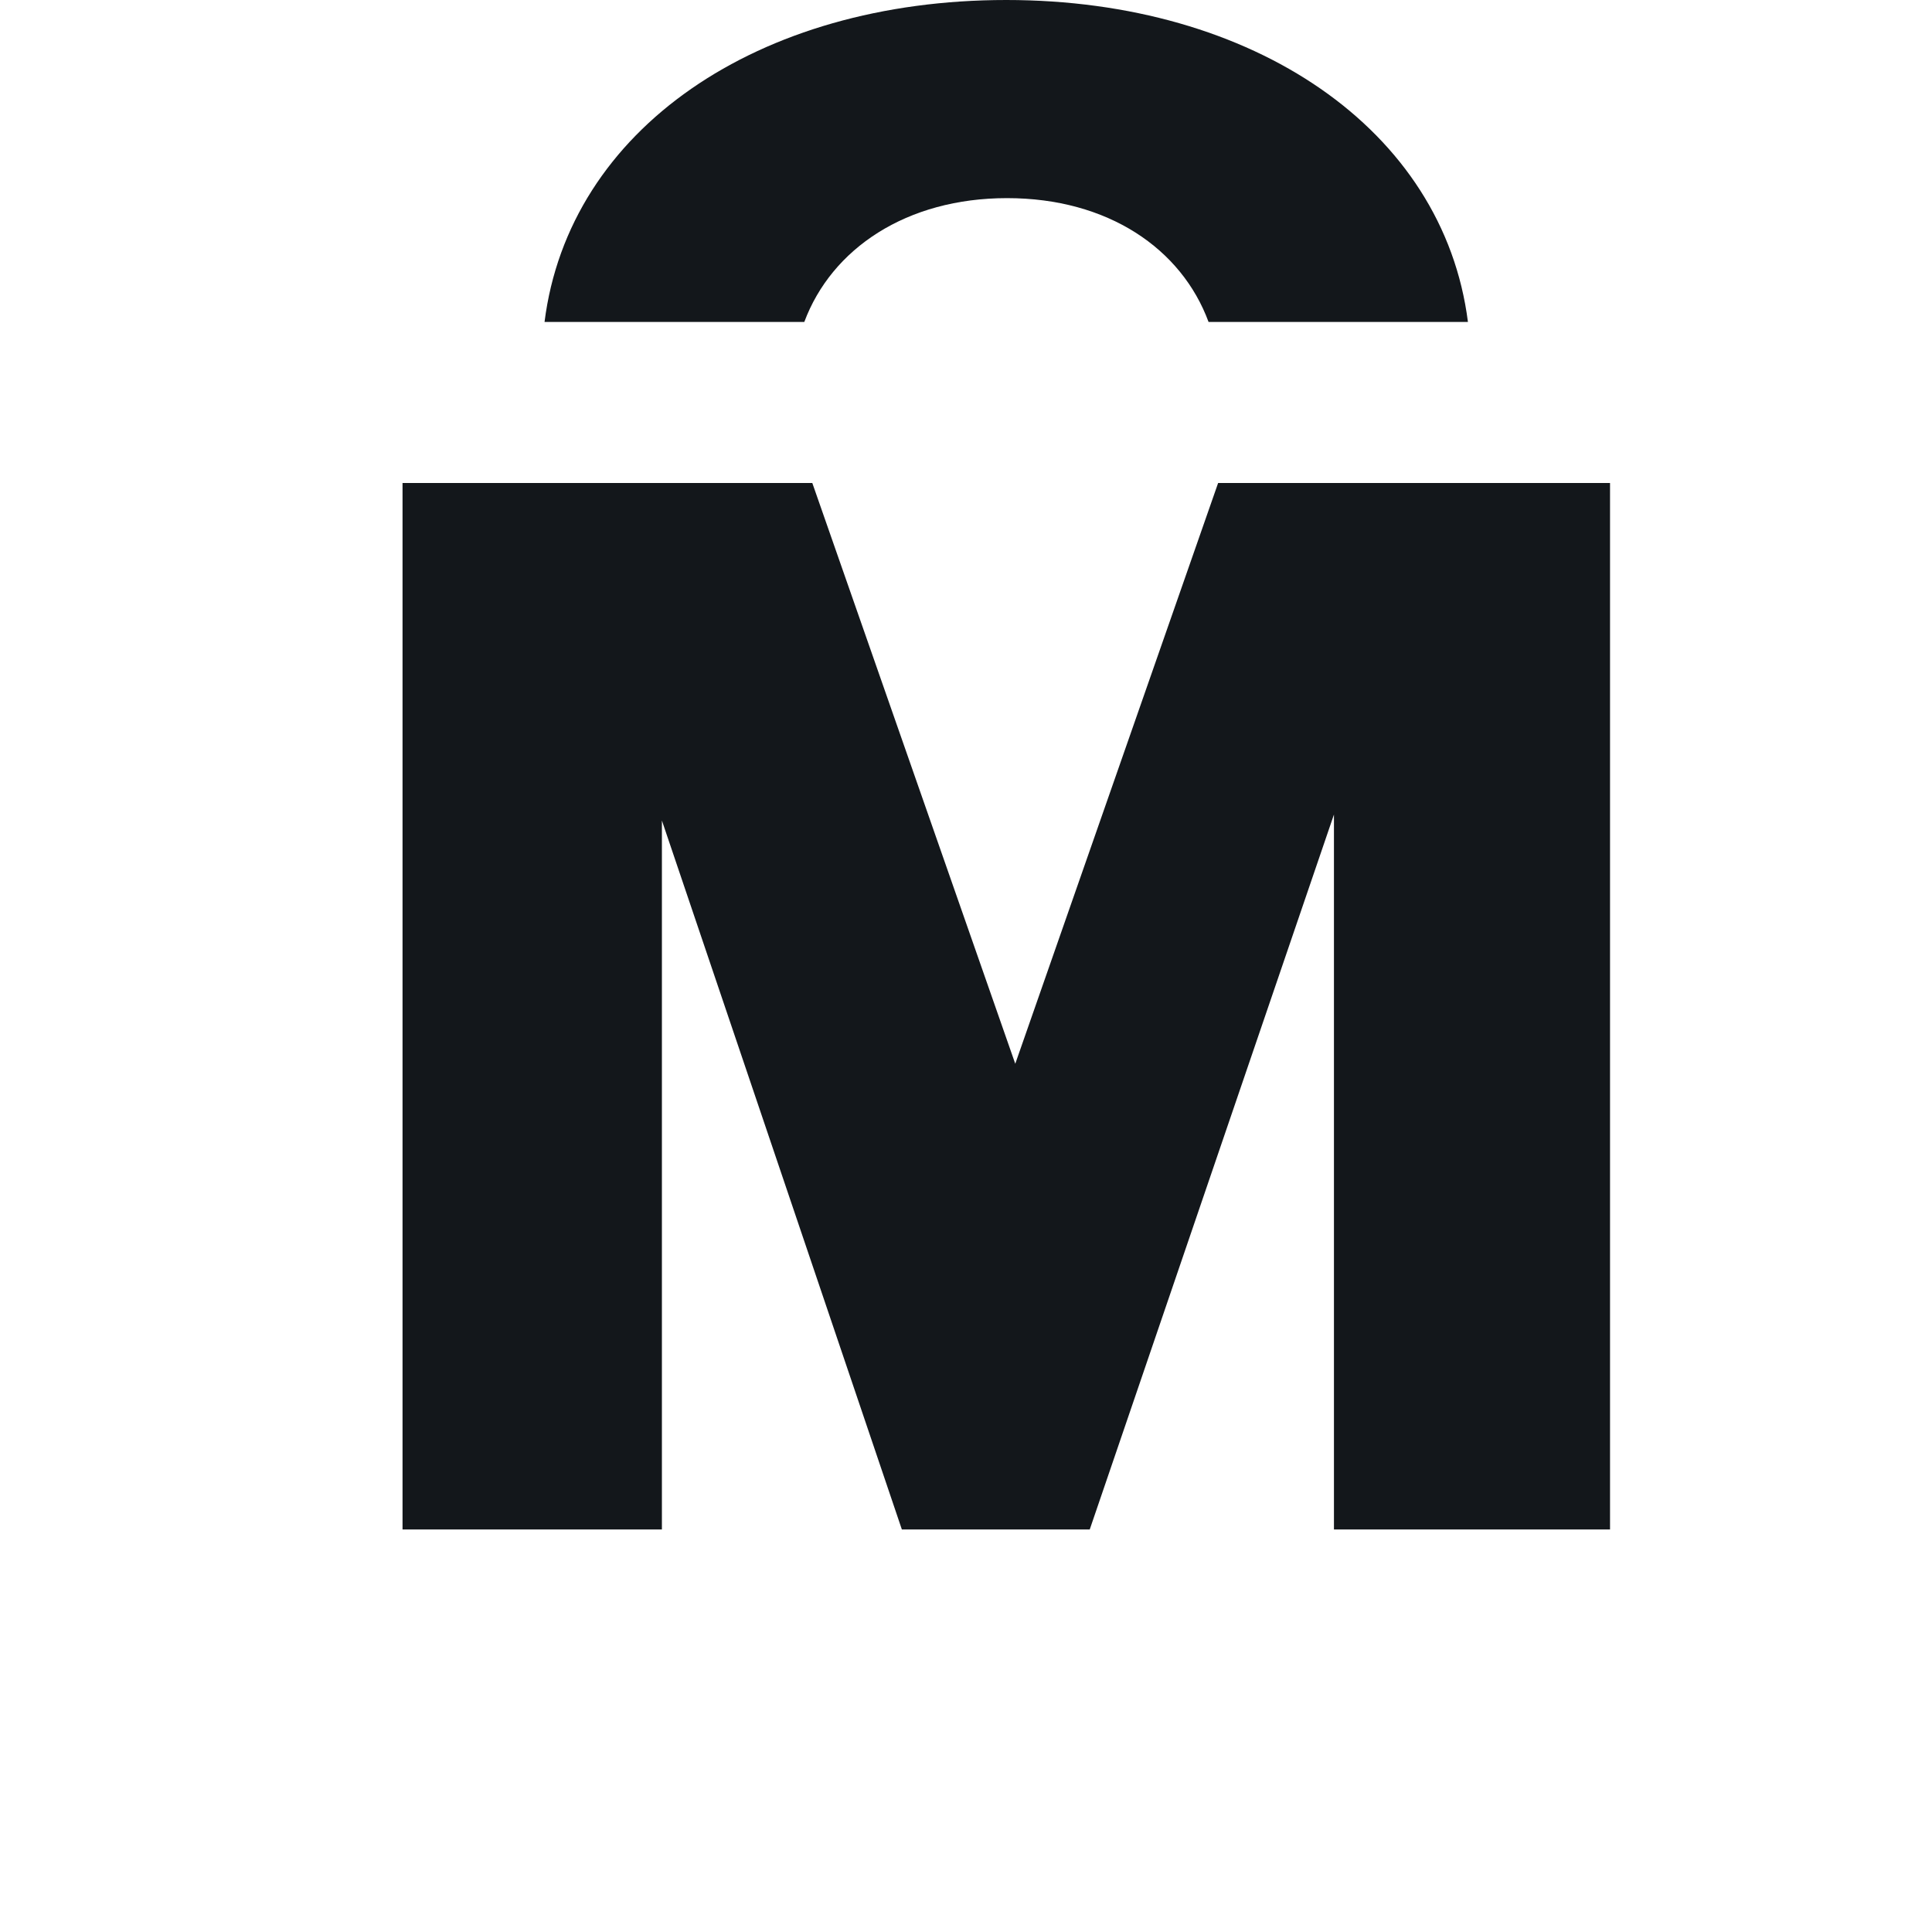 <svg width="20" height="20" viewBox="0 0 20 20" fill="none" xmlns="http://www.w3.org/2000/svg">
<path fill-rule="evenodd" clip-rule="evenodd" d="M12.61 5L10.51 11.012L8.409 5H4.167V15.833H6.852V8.494L9.336 15.833H11.281L13.809 8.432V15.833H16.667V5H12.61Z" fill="#13171B"/>
<path fill-rule="evenodd" clip-rule="evenodd" d="M10.417 0C7.843 0 5.888 1.34 5.637 3.333H8.326C8.609 2.574 9.383 2.051 10.425 2.051C11.469 2.051 12.231 2.574 12.511 3.333H15.196C14.943 1.34 12.976 0 10.417 0Z" fill="#13171B"/>
</svg>
